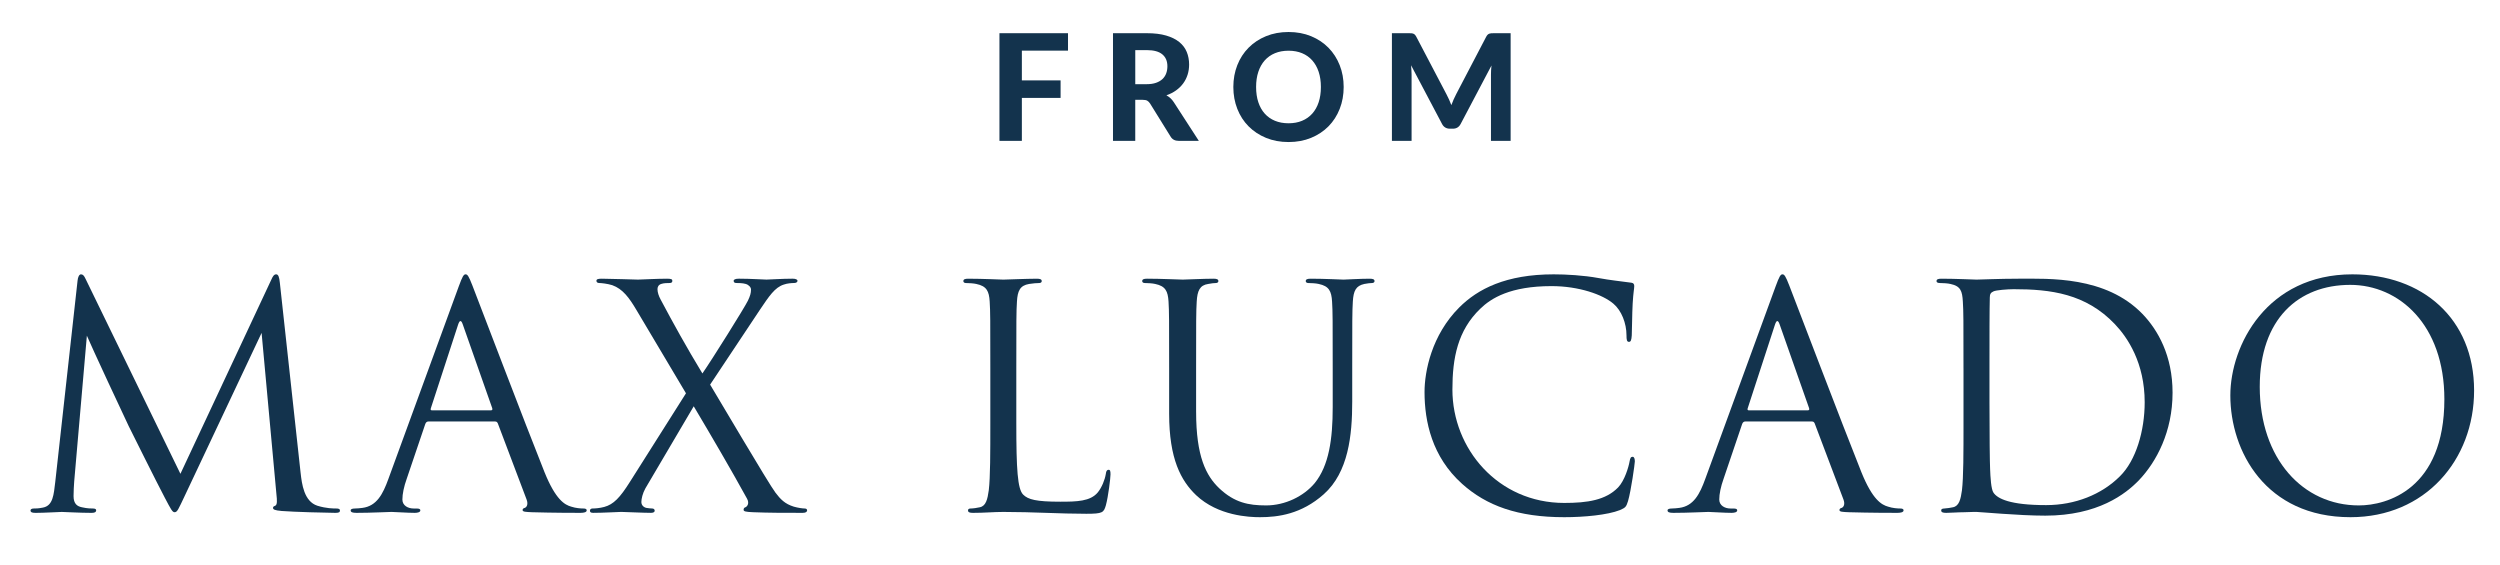 <?xml version="1.0" encoding="UTF-8"?>
<svg id="Layer_1" xmlns="http://www.w3.org/2000/svg" version="1.1" viewBox="0 0 341.145 77.041">
  <!-- Generator: Adobe Illustrator 30.0.0, SVG Export Plug-In . SVG Version: 2.1.1 Build 123)  -->
  <defs>
    <style>
      .st0 {
        fill: #13334d;
      }
    </style>
  </defs>
  <g>
    <path class="st0" d="M41.021,64.528c.169,1.524.467,3.89,2.284,4.481,1.227.38,2.197.38,2.618.38.211,0,.467.045.467.256,0,.252-.128.339-.636.339-.929,0-5.749-.128-7.31-.256-.975-.083-1.185-.211-1.185-.421,0-.169.087-.211.297-.297.297-.124.252-.76.169-1.52l-2.028-22.063-10.486,22.232c-.884,1.859-1.012,2.238-1.392,2.238-.297,0-.508-.421-1.313-1.945-1.099-2.069-4.733-9.383-4.944-9.805-.38-.76-5.241-11.201-5.708-12.34l-1.73,19.907c-.041.677-.087,1.268-.087,1.987,0,1.057.508,1.396,1.144,1.52.719.169,1.268.169,1.52.169s.421.087.421.215c0,.293-.211.38-.632.38-1.565,0-3.721-.128-4.06-.128-.38,0-2.408.128-3.548.128-.425,0-.719-.045-.719-.339,0-.169.211-.256.421-.256.339,0,.636,0,1.268-.124,1.396-.256,1.479-1.776,1.689-3.511l3.044-27.473c.045-.467.215-.847.467-.847s.421.169.632.636l12.935,26.585,12.427-26.544c.169-.38.339-.677.636-.677.293,0,.421.339.504,1.144l2.833,25.949Z"/>
    <path class="st0" d="M58.458,57.515c-.211,0-.335.124-.421.335l-2.536,7.484c-.38,1.057-.591,2.069-.591,2.833,0,.843.801,1.222,1.52,1.222h.38c.425,0,.549.087.549.256,0,.252-.38.339-.76.339-1.012,0-2.705-.128-3.168-.128-.467,0-2.792.128-4.778.128-.549,0-.801-.087-.801-.339,0-.169.211-.256.591-.256.297,0,.677-.041,1.016-.083,1.941-.252,2.788-1.859,3.548-3.973l9.594-26.25c.508-1.392.677-1.648.933-1.648.252,0,.421.211.929,1.524.632,1.607,7.269,19.06,9.846,25.486,1.524,3.762,2.751,4.44,3.639,4.692.632.211,1.309.252,1.648.252.252,0,.463.045.463.256,0,.252-.38.339-.843.339-.636,0-3.721,0-6.637-.087-.805-.041-1.268-.041-1.268-.293,0-.169.124-.256.293-.297.256-.087.508-.467.256-1.14l-3.932-10.399c-.083-.169-.169-.252-.38-.252h-9.09ZM66.999,55.991c.211,0,.211-.128.169-.297l-4.014-11.411c-.215-.632-.425-.632-.636,0l-3.721,11.411c-.083.215,0,.297.128.297h8.074Z"/>
    <path class="st0" d="M93.605,53.666l-6.761-11.37c-.975-1.648-1.863-2.874-3.3-3.382-.673-.211-1.52-.293-1.772-.293-.256,0-.384-.128-.384-.297,0-.211.169-.293.719-.293,1.185,0,4.609.124,4.948.124.38,0,2.536-.124,3.973-.124.591,0,.719.083.719.293s-.128.297-.38.297c-.256,0-.805,0-1.144.128-.38.124-.504.421-.504.714,0,.425.169.933.421,1.396,1.776,3.341,3.506,6.468,5.708,10.102,1.268-1.817,5.79-9.045,6.212-9.933.297-.632.421-1.012.421-1.52,0-.297-.293-.636-.719-.76-.421-.128-1.012-.128-1.268-.128-.252,0-.38-.087-.38-.297,0-.169.211-.293.719-.293,1.607,0,3.382.124,3.762.124s2.115-.124,3.552-.124c.463,0,.677.124.677.293s-.169.297-.467.297-.929.041-1.396.211c-1.227.38-2.028,1.607-3.254,3.424l-6.806,10.23c.805,1.309,8.033,13.608,8.921,14.748.677.888,1.268,1.524,2.495,1.904.591.169,1.222.252,1.479.252.211,0,.339.087.339.256,0,.211-.211.339-.595.339-2.577,0-4.605,0-6.761-.087-1.099-.041-1.309-.124-1.309-.339,0-.169.083-.293.252-.339.211-.083.591-.504.211-1.181-2.28-4.142-4.733-8.326-7.269-12.597l-6.596,11.201c-.38.677-.549,1.437-.549,1.859,0,.425.297.719.677.805.256.041.591.083.805.083.211,0,.335.128.335.297,0,.211-.211.297-.504.297-1.016,0-3.68-.128-4.06-.128s-2.449.128-3.845.128c-.339,0-.425-.128-.425-.297s.128-.297.339-.297c.339,0,.975-.041,1.607-.211,1.268-.339,2.156-1.268,3.511-3.424l7.649-12.089Z"/>
    <path class="st0" d="M138.684,57.809c0,6.216.169,8.921.933,9.681.673.677,1.772.971,5.072.971,2.238,0,4.097-.041,5.113-1.268.549-.677.971-1.73,1.099-2.536.041-.339.128-.549.38-.549.211,0,.256.169.256.636,0,.463-.297,2.998-.636,4.225-.293.971-.421,1.14-2.664,1.14-3.634,0-7.228-.252-11.325-.252-1.313,0-2.581.128-4.142.128-.467,0-.677-.087-.677-.339,0-.128.083-.256.339-.256.38,0,.888-.083,1.268-.169.843-.165,1.057-1.099,1.227-2.321.211-1.776.211-5.117.211-9.173v-7.442c0-6.592,0-7.777-.087-9.127-.083-1.437-.421-2.115-1.817-2.408-.339-.087-1.057-.128-1.437-.128-.169,0-.339-.087-.339-.256,0-.252.211-.335.677-.335,1.904,0,4.564.124,4.778.124.211,0,3.296-.124,4.564-.124.463,0,.677.083.677.335,0,.169-.169.256-.339.256-.297,0-.888.041-1.396.128-1.227.211-1.565.929-1.648,2.408-.087,1.351-.087,2.536-.087,9.127v7.525Z"/>
    <path class="st0" d="M163.22,56.202c0,6.088,1.351,8.71,3.168,10.441,2.073,1.945,3.973,2.325,6.381,2.325,2.581,0,5.117-1.227,6.637-3.044,1.945-2.408,2.453-6.001,2.453-10.354v-5.286c0-6.592,0-7.777-.087-9.127-.083-1.437-.421-2.115-1.817-2.408-.339-.087-1.057-.128-1.437-.128-.169,0-.339-.087-.339-.256,0-.252.215-.335.677-.335,1.904,0,4.229.124,4.481.124.297,0,2.284-.124,3.552-.124.463,0,.677.083.677.335,0,.169-.169.256-.339.256-.297,0-.549.041-1.057.128-1.144.252-1.479.929-1.565,2.408-.083,1.351-.083,2.536-.083,9.127v4.527c0,4.564-.508,9.635-3.89,12.638-3.044,2.705-6.212,3.126-8.706,3.126-1.437,0-5.708-.169-8.706-3.003-2.073-1.987-3.68-4.944-3.68-11.114v-6.174c0-6.592,0-7.777-.083-9.127-.087-1.437-.425-2.115-1.817-2.408-.339-.087-1.057-.128-1.437-.128-.169,0-.339-.087-.339-.256,0-.252.211-.335.673-.335,1.904,0,4.481.124,4.861.124.384,0,2.92-.124,4.188-.124.463,0,.673.083.673.335,0,.169-.169.256-.335.256-.297,0-.553.041-1.057.128-1.144.165-1.483.929-1.565,2.408-.083,1.351-.083,2.536-.083,9.127v5.918Z"/>
    <path class="st0" d="M199.502,66.011c-4.097-3.68-5.113-8.495-5.113-12.514,0-2.829.971-7.777,4.733-11.539,2.536-2.536,6.385-4.522,12.894-4.522,1.689,0,4.056.128,6.129.508,1.607.297,2.916.421,4.481.636.293.041.38.211.38.463,0,.339-.128.847-.215,2.366-.083,1.396-.083,3.721-.124,4.353-.041.636-.128.888-.38.888-.297,0-.339-.293-.339-.888,0-1.648-.677-3.378-1.776-4.312-1.479-1.268-4.733-2.408-8.454-2.408-5.621,0-8.244,1.648-9.722,3.085-3.085,2.961-3.804,6.724-3.804,11.031,0,8.074,6.216,15.471,15.26,15.471,3.168,0,5.662-.38,7.351-2.115.888-.929,1.437-2.788,1.565-3.548.087-.467.169-.636.421-.636.215,0,.297.297.297.636,0,.293-.508,3.973-.929,5.41-.252.801-.339.888-1.099,1.227-1.689.673-4.902.971-7.607.971-6.34,0-10.61-1.565-13.951-4.564Z"/>
    <path class="st0" d="M238.155,57.515c-.211,0-.335.124-.421.335l-2.536,7.484c-.38,1.057-.591,2.069-.591,2.833,0,.843.801,1.222,1.52,1.222h.38c.425,0,.549.087.549.256,0,.252-.38.339-.76.339-1.012,0-2.705-.128-3.168-.128-.467,0-2.792.128-4.778.128-.549,0-.801-.087-.801-.339,0-.169.211-.256.591-.256.297,0,.677-.041,1.016-.083,1.941-.252,2.788-1.859,3.548-3.973l9.594-26.25c.508-1.392.677-1.648.933-1.648.252,0,.421.211.929,1.524.632,1.607,7.269,19.06,9.846,25.486,1.524,3.762,2.751,4.44,3.639,4.692.632.211,1.309.252,1.648.252.252,0,.463.045.463.256,0,.252-.38.339-.843.339-.636,0-3.721,0-6.637-.087-.805-.041-1.268-.041-1.268-.293,0-.169.124-.256.293-.297.256-.087.508-.467.256-1.14l-3.932-10.399c-.083-.169-.169-.252-.38-.252h-9.09ZM246.696,55.991c.211,0,.211-.128.169-.297l-4.014-11.411c-.215-.632-.425-.632-.636,0l-3.721,11.411c-.083.215,0,.297.128.297h8.074Z"/>
    <path class="st0" d="M267.933,50.284c0-6.592,0-7.777-.087-9.127-.083-1.437-.293-2.115-1.689-2.408-.339-.087-1.057-.128-1.437-.128-.297,0-.467-.087-.467-.256,0-.252.211-.335.677-.335,1.904,0,4.564.124,4.778.124.504,0,3.168-.124,5.704-.124,4.184,0,11.919-.384,16.95,4.816,2.115,2.197,4.101,5.708,4.101,10.738,0,5.324-2.197,9.425-4.564,11.919-1.817,1.9-5.625,4.861-12.807,4.861-1.817,0-4.06-.128-5.877-.256-1.859-.124-3.296-.252-3.506-.252-.087,0-.805,0-1.693.041-.843,0-1.817.087-2.449.087-.467,0-.677-.087-.677-.339,0-.128.083-.256.421-.256.467-.041.805-.083,1.185-.169.843-.165,1.057-1.099,1.227-2.321.211-1.776.211-5.117.211-9.173v-7.442ZM271.48,54.852c0,4.481.045,8.367.087,9.173.041,1.057.128,2.746.463,3.209.553.805,2.201,1.693,7.186,1.693,3.932,0,7.566-1.437,10.061-3.932,2.197-2.156,3.382-6.212,3.382-10.102,0-5.369-2.325-8.834-4.06-10.651-3.973-4.184-8.789-4.778-13.819-4.778-.847,0-2.412.128-2.751.297-.38.169-.504.38-.504.847-.045,1.437-.045,5.749-.045,9.003v5.241Z"/>
    <path class="st0" d="M304.347,53.964c0-6.848,4.989-16.528,16.652-16.528,9.511,0,16.611,6.005,16.611,15.851,0,9.47-6.678,17.288-16.863,17.288-11.581,0-16.4-9.003-16.4-16.611ZM333.554,54.472c0-10.147-6.17-15.599-12.848-15.599-7.058,0-12.345,4.65-12.345,13.906,0,9.85,5.918,16.19,13.526,16.19,3.804,0,11.667-2.197,11.667-14.496Z"/>
  </g>
  <g>
    <path class="st0" d="M139.441,6.91v4.06h5.285v2.39h-5.285v5.862h-3.058V4.531h9.355v2.379h-6.298Z"/>
    <path class="st0" d="M163.592,19.222h-2.744c-.513,0-.884-.196-1.114-.587l-2.794-4.505c-.115-.176-.242-.304-.38-.385s-.342-.122-.612-.122h-1.033v5.599h-3.038V4.531h4.617c1.026,0,1.903.106,2.632.319.729.213,1.326.508,1.792.886s.807.829,1.022,1.352c.216.523.324,1.099.324,1.726,0,.486-.069.947-.208,1.382-.139.435-.339.832-.603,1.189-.263.358-.587.675-.972.952-.385.277-.824.5-1.316.668.196.108.378.238.547.39.168.152.32.333.456.542l3.422,5.285ZM156.475,11.487c.493,0,.918-.062,1.276-.188.357-.125.651-.297.881-.516.229-.22.398-.478.506-.775.108-.297.162-.621.162-.972,0-.695-.231-1.235-.693-1.62s-1.166-.577-2.111-.577h-1.58v4.647h1.559Z"/>
    <path class="st0" d="M183.355,11.871c0,1.073-.181,2.069-.542,2.987s-.871,1.711-1.529,2.379c-.658.668-1.449,1.193-2.374,1.574s-1.951.572-3.078.572-2.153-.191-3.078-.572-1.717-.906-2.379-1.574c-.662-.668-1.173-1.461-1.534-2.379-.361-.918-.542-1.914-.542-2.987s.181-2.067.542-2.982c.361-.915.872-1.706,1.534-2.375.662-.668,1.454-1.193,2.379-1.574s1.951-.572,3.078-.572,2.153.191,3.078.572,1.716.908,2.374,1.58c.658.671,1.168,1.465,1.529,2.379s.542,1.905.542,2.972ZM180.246,11.871c0-.77-.102-1.46-.304-2.071-.203-.611-.495-1.13-.876-1.559-.382-.429-.844-.756-1.388-.982-.543-.226-1.159-.339-1.848-.339s-1.306.113-1.853.339c-.547.227-1.011.554-1.393.982-.381.429-.673.948-.876,1.559-.202.611-.304,1.301-.304,2.071,0,.776.102,1.47.304,2.081.203.611.495,1.129.876,1.554.382.425.846.751,1.393.977s1.164.339,1.853.339,1.305-.113,1.848-.339c.544-.226,1.006-.552,1.388-.977.381-.425.673-.943.876-1.554.202-.611.304-1.304.304-2.081Z"/>
    <path class="st0" d="M206.138,4.531v14.691h-2.684v-9.021c0-.189.005-.391.016-.607.01-.216.028-.436.056-.658l-4.202,7.968c-.229.439-.584.658-1.063.658h-.425c-.236,0-.445-.056-.628-.167-.182-.111-.327-.275-.436-.491l-4.222-7.999c.021.236.037.464.051.684.013.219.02.423.02.612v9.021h-2.683V4.531h2.309c.128,0,.243.003.344.01.102.007.191.025.269.056s.148.078.213.142c.063.064.126.154.188.269l4.11,7.836c.128.236.248.479.359.729.111.25.218.506.319.77.101-.27.207-.533.318-.79s.231-.503.359-.739l4.081-7.806c.061-.115.125-.204.192-.269.067-.064.14-.111.218-.142.077-.03.165-.049.263-.056s.215-.01.35-.01h2.309Z"/>
  </g>
</svg>